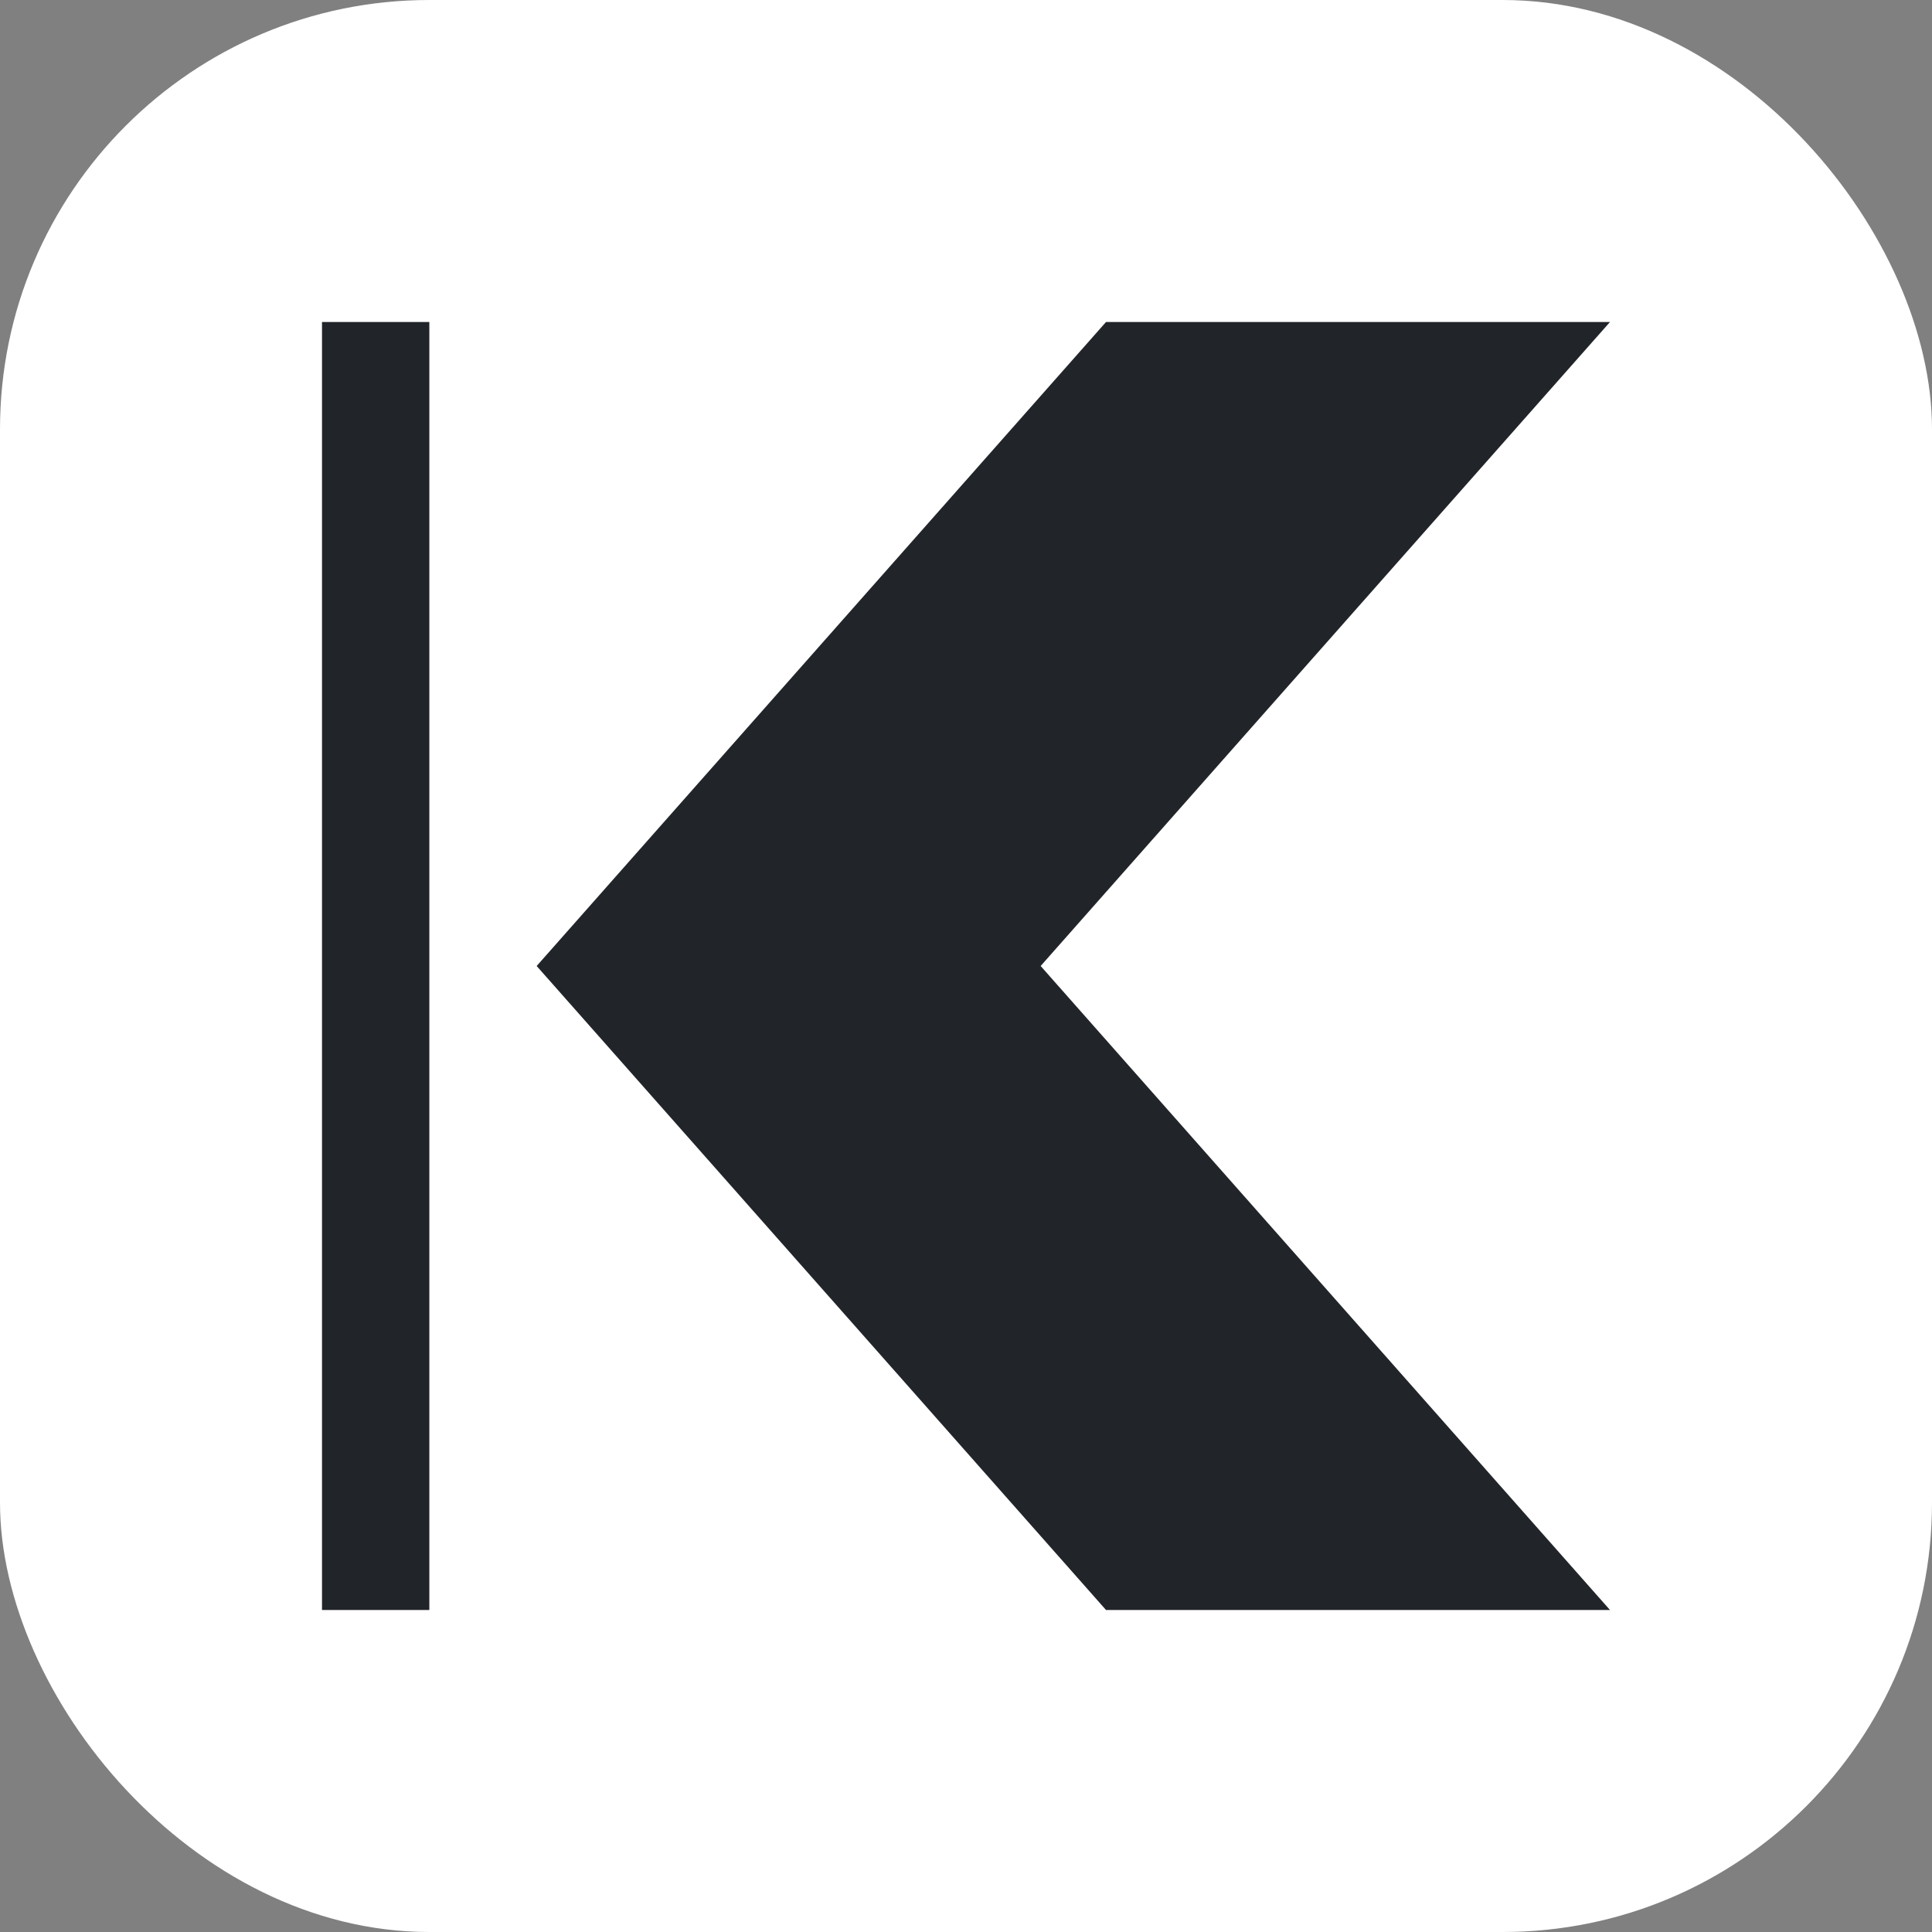 <svg width="36" height="36" viewBox="0 0 36 36" fill="none" xmlns="http://www.w3.org/2000/svg">
  <rect x="0" y="0" width="36" height="36" fill="#808080" stroke="none"/>
  <rect width="36" height="36" rx="8" fill="white"/>
  <path d="M8 6H6L6 30H8L8 6Z" fill="#212529"/>
  <path d="M20.609 6L10 18L20.609 30L30 30L19.391 18L30 6L20.609 6Z" fill="#212529"/>
</svg>
